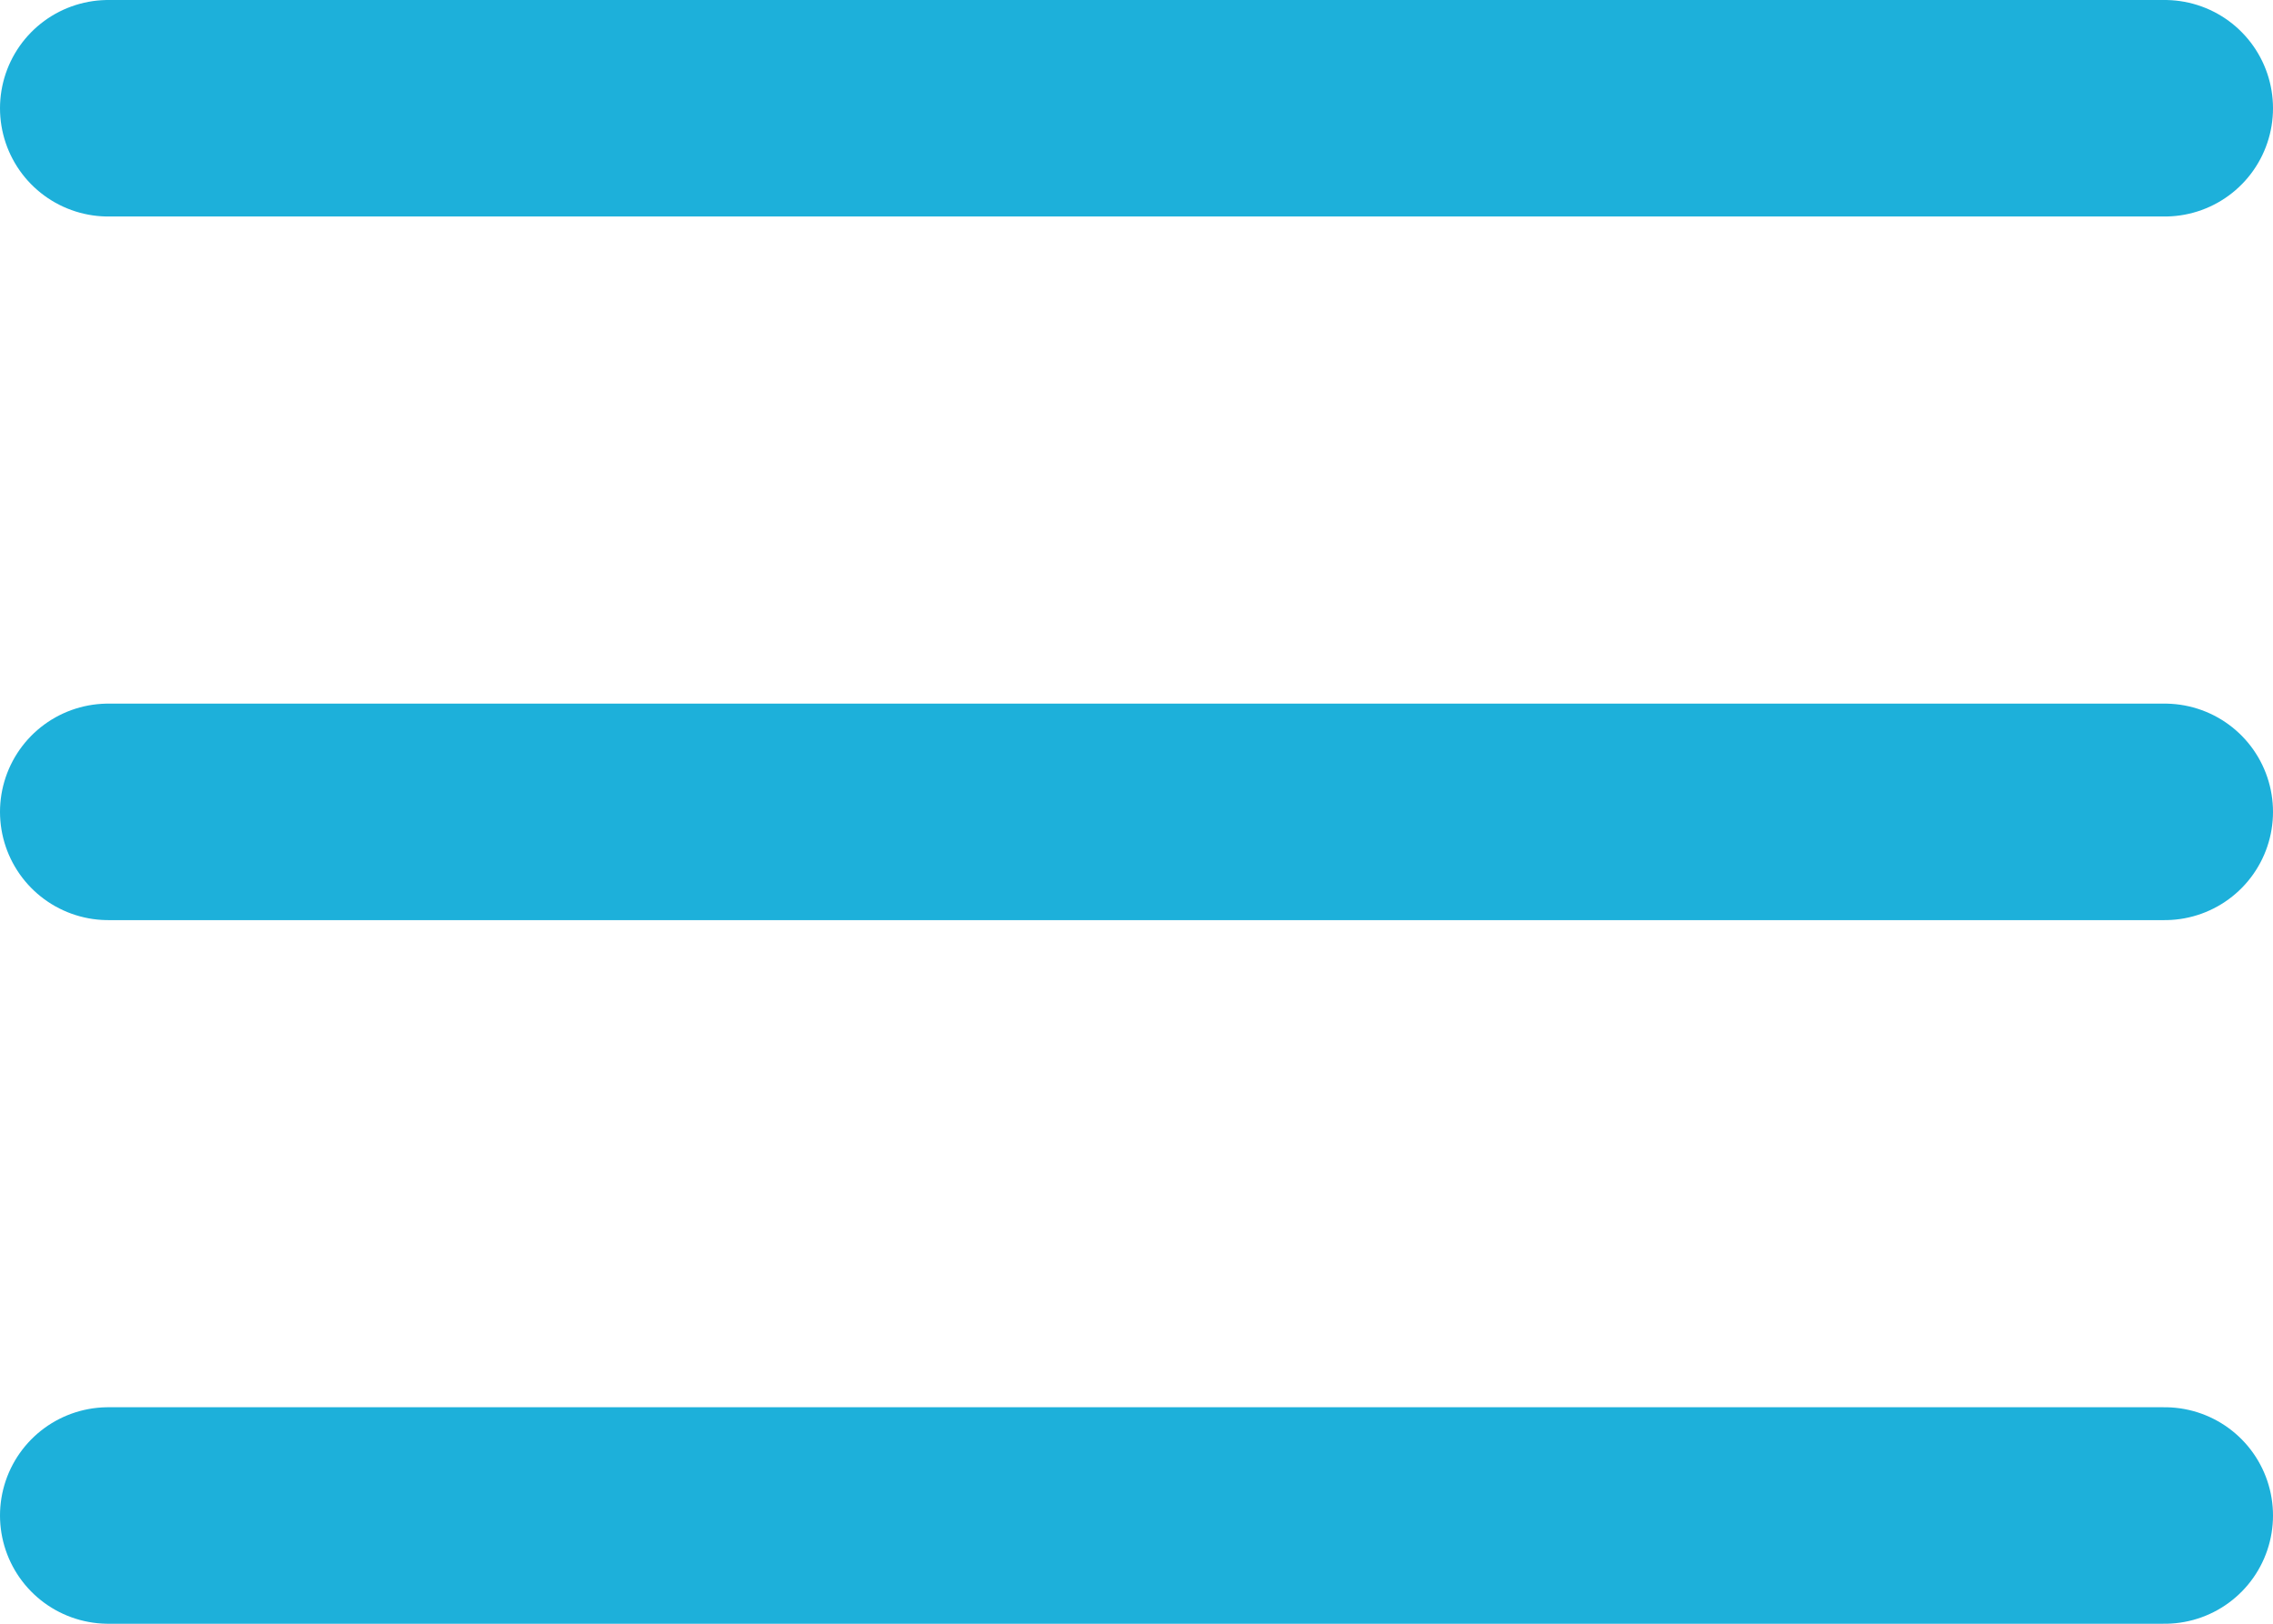 <svg xmlns="http://www.w3.org/2000/svg" width="21" height="15" viewBox="0 0 21 15">
  <g id="button_editAccount" transform="translate(1 1)">
    <g id="Lines">
      <line id="Line_7" data-name="Line 7" x2="19" fill="none" stroke="#1db0da" stroke-linecap="round" stroke-width="2"/>
      <line id="Line_8" data-name="Line 8" x2="19" transform="translate(0 6.5)" fill="none" stroke="#1db0da" stroke-linecap="round" stroke-width="2"/>
      <line id="Line_9" data-name="Line 9" x2="19" transform="translate(0 13)" fill="none" stroke="#1db0da" stroke-linecap="round" stroke-width="2"/>
    </g>
  </g>
</svg>
